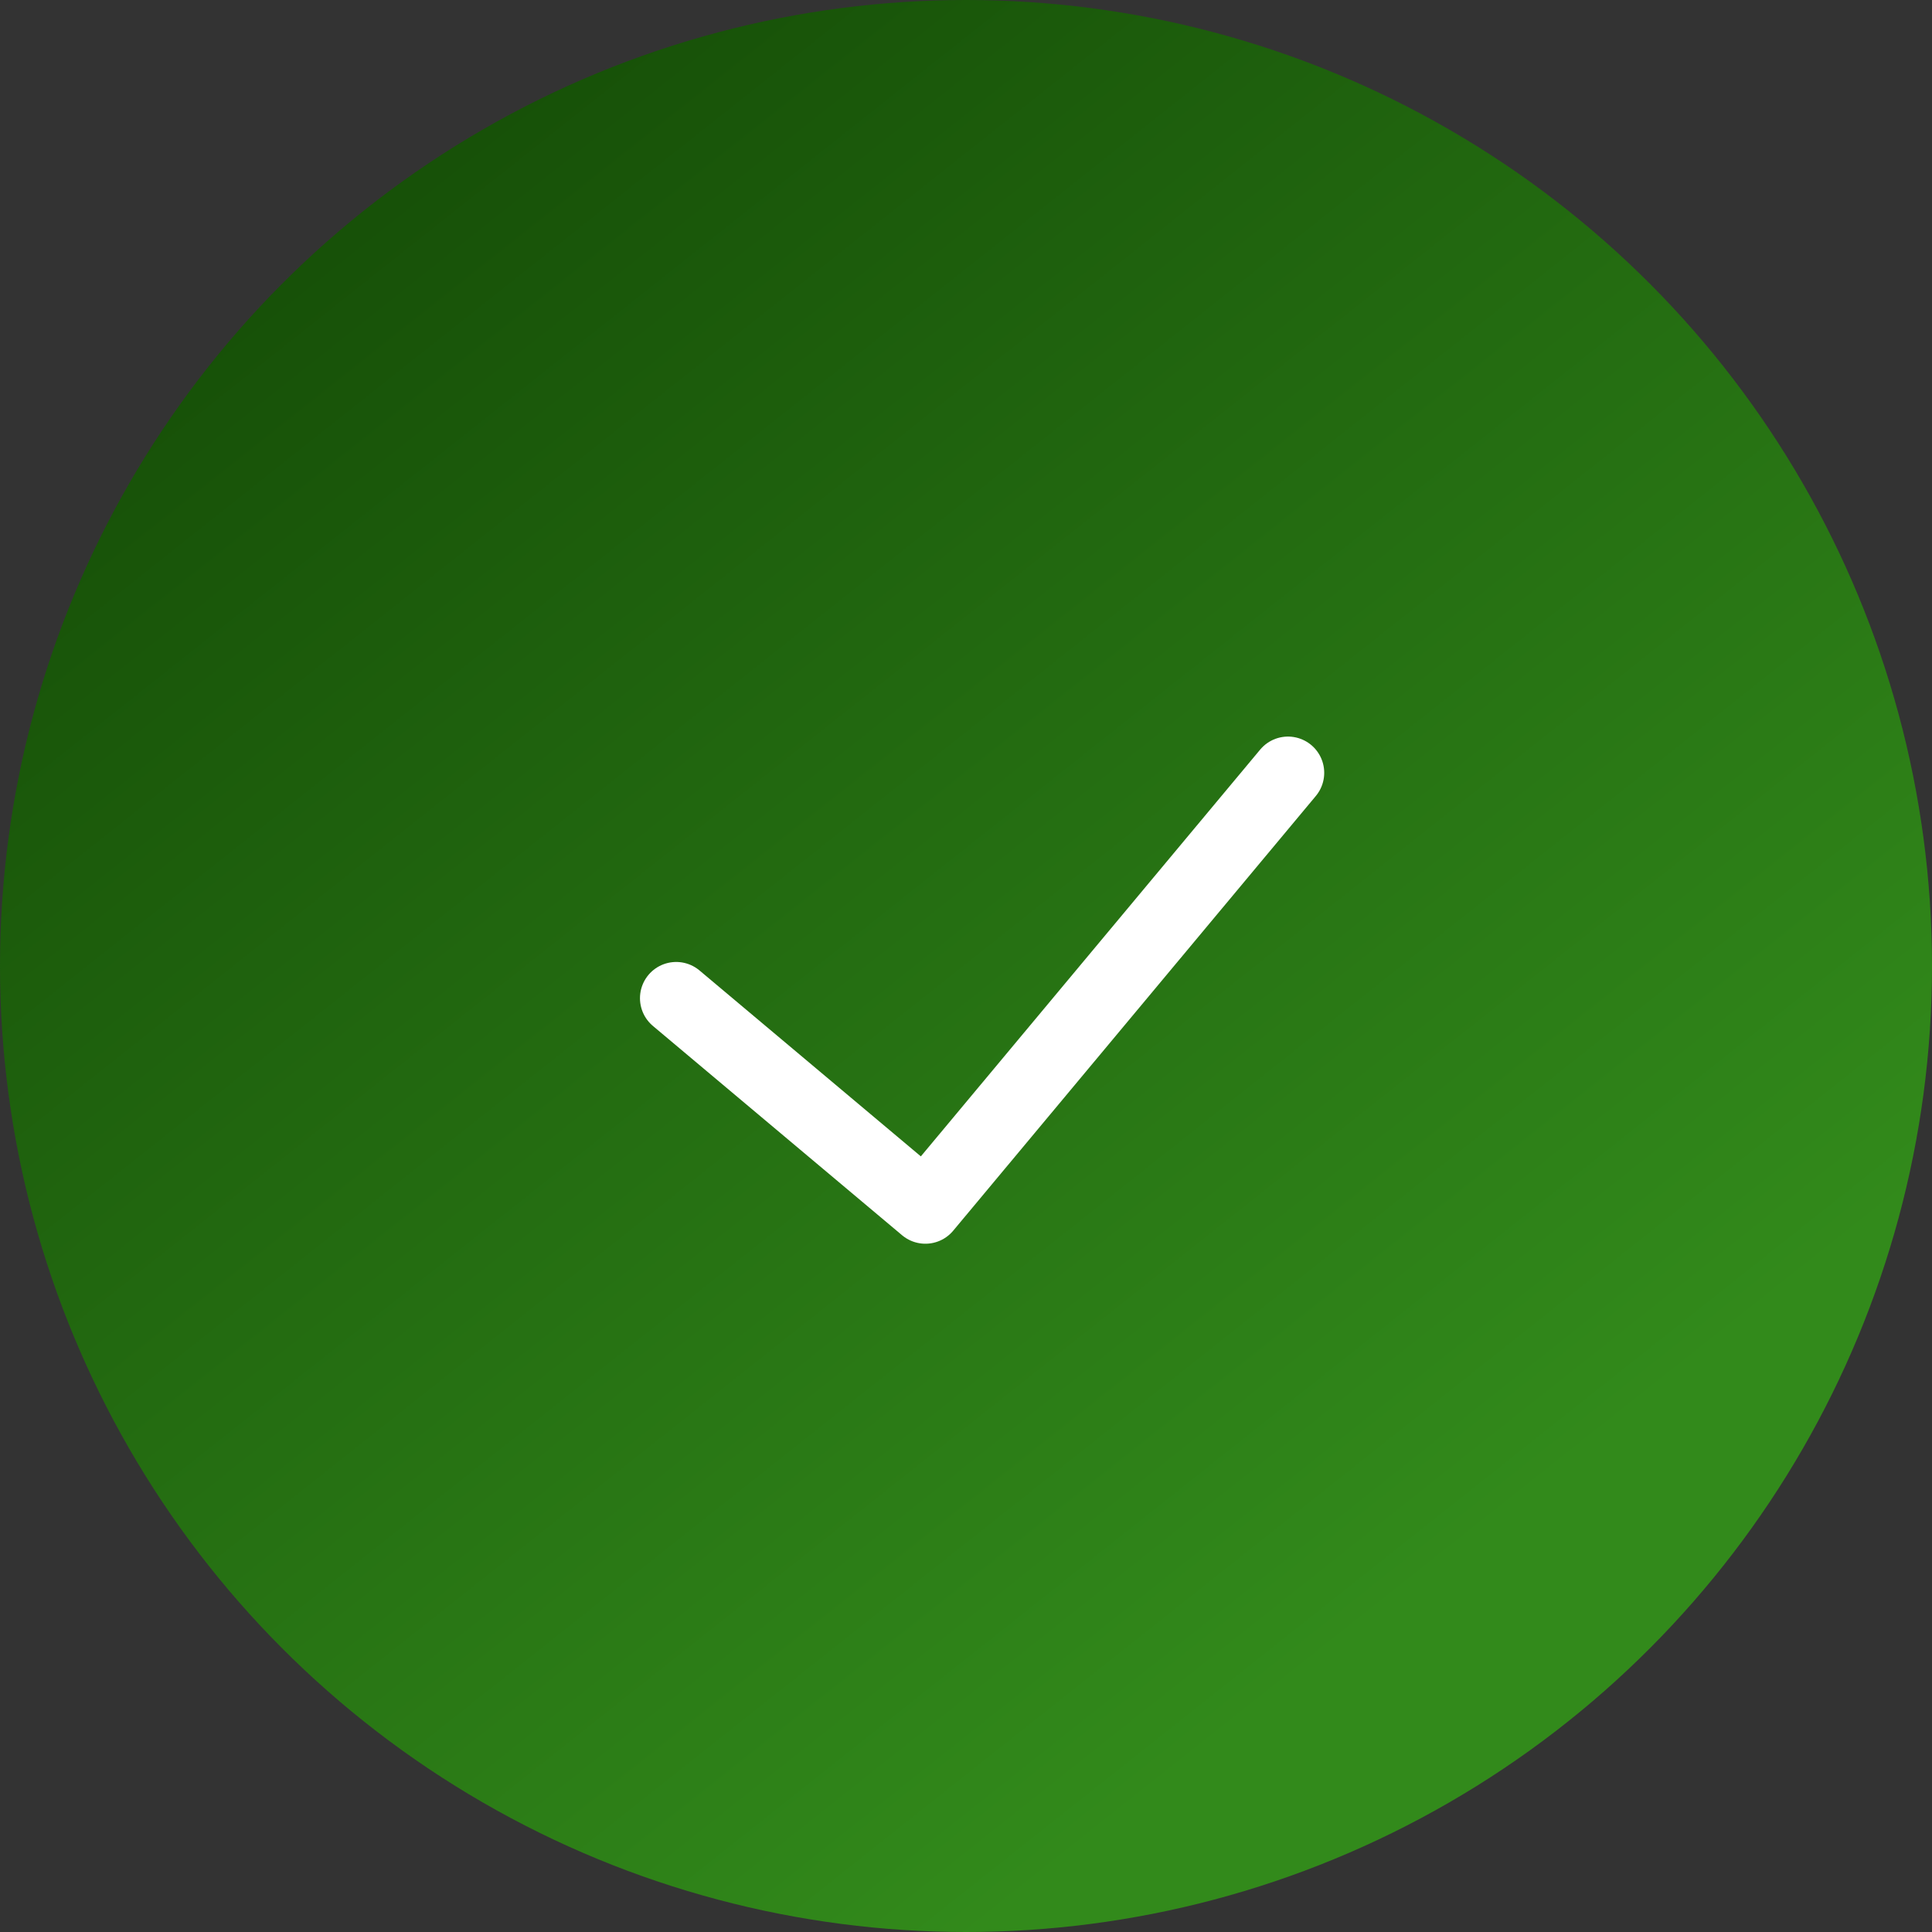 <svg width="80" height="80" viewBox="0 0 80 80" fill="none" xmlns="http://www.w3.org/2000/svg">
<rect x="0" y="0" width="80" height="80" fill="#333333" stroke="none"/>
<circle cx="40" cy="40" r="40" fill="url(#paint0_linear_1103_964)"/>
<path d="M28 41.333L38.318 50L53.333 32" stroke="white" stroke-width="3" stroke-linecap="round" stroke-linejoin="round"/>
<defs>
<linearGradient id="paint0_linear_1103_964" x1="1.152" y1="10.769" x2="59.818" y2="84.714" gradientUnits="userSpaceOnUse">
<stop stop-color="#144B06"/>
<stop offset="0.836" stop-color="#328A1B"/>
</linearGradient>
</defs>
</svg>
